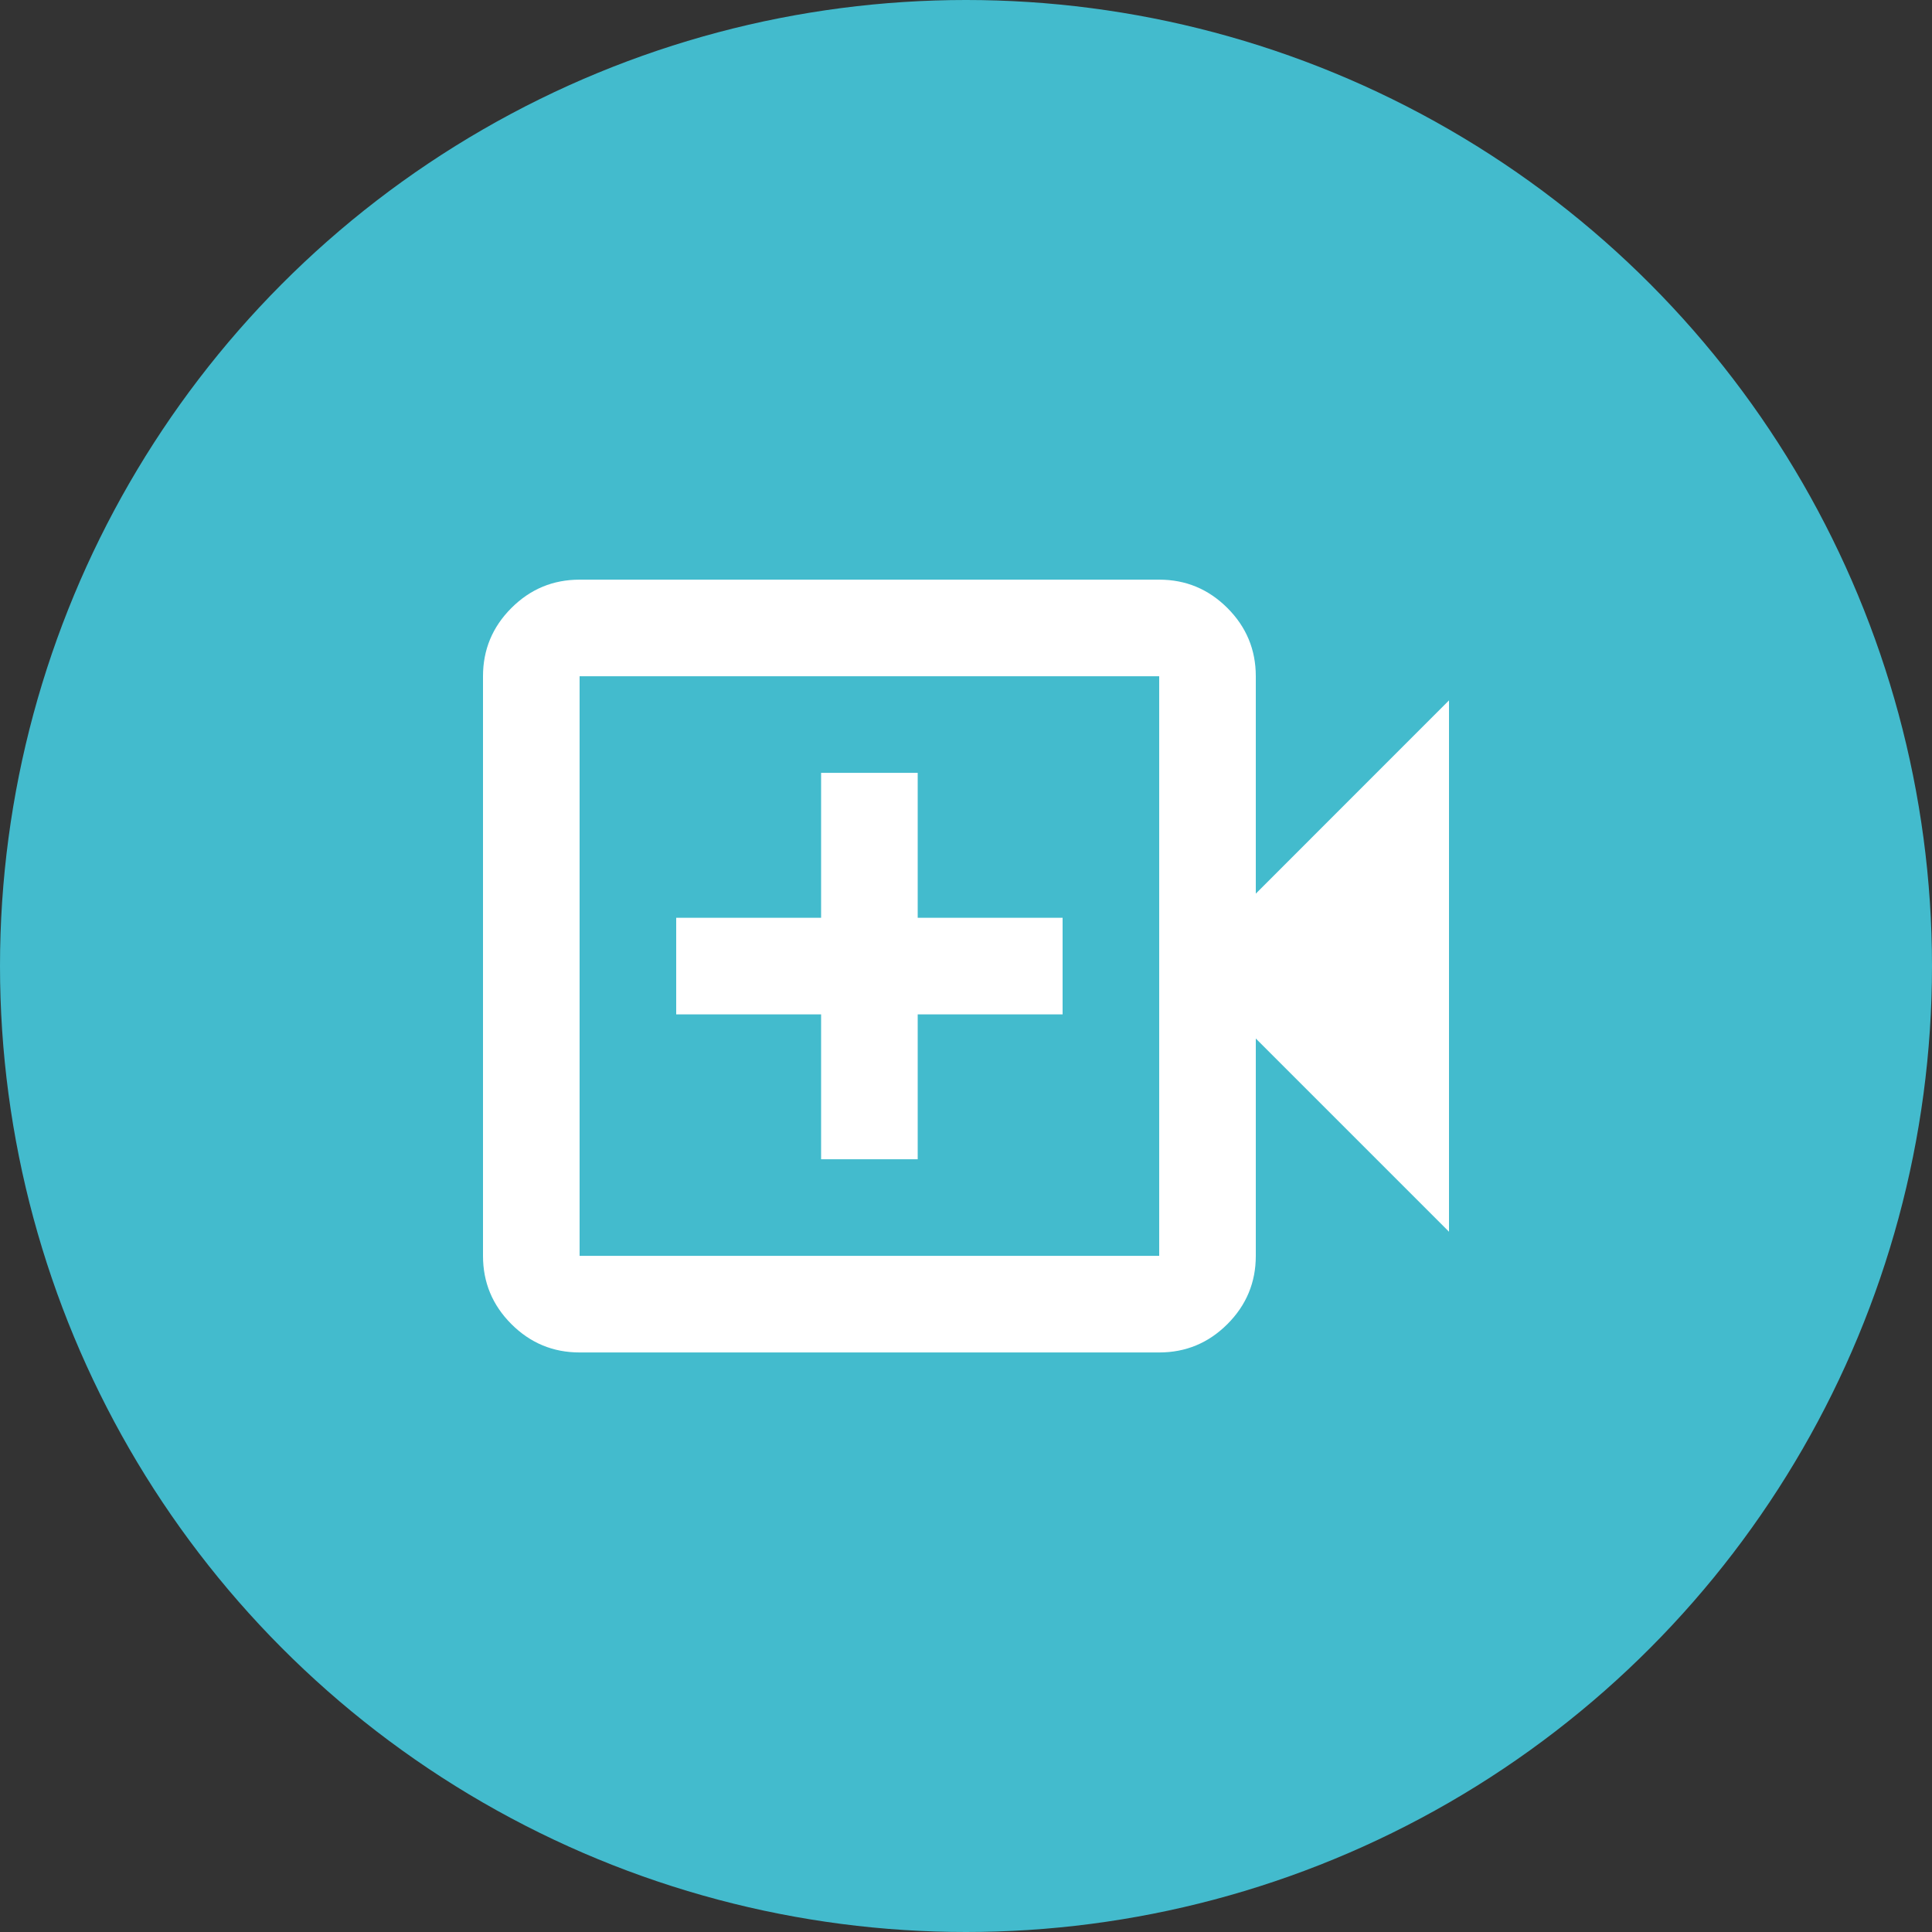 <svg width="35" height="35" viewBox="0 0 35 35" fill="none" xmlns="http://www.w3.org/2000/svg">
<rect x="0" y="0" width="35" height="35" fill="#333333" stroke="none"/>
<circle cx="17.5" cy="17.5" r="17.5" fill="#43BBCD"/>
<path d="M14.875 21.001H16.625V18.376H19.25V16.626H16.625V14.001H14.875V16.626H12.25V18.376H14.875V21.001ZM10.5 24.501C10.019 24.501 9.607 24.33 9.264 23.987C8.921 23.644 8.75 23.232 8.75 22.751V12.251C8.75 11.77 8.921 11.358 9.264 11.015C9.607 10.672 10.019 10.501 10.5 10.501H21C21.481 10.501 21.893 10.672 22.236 11.015C22.579 11.358 22.75 11.77 22.75 12.251V16.189L26.25 12.688V22.314L22.75 18.814V22.751C22.75 23.232 22.579 23.644 22.236 23.987C21.893 24.33 21.481 24.501 21 24.501H10.5ZM10.5 22.751H21V12.251H10.5V22.751Z" fill="white"/>
</svg>
